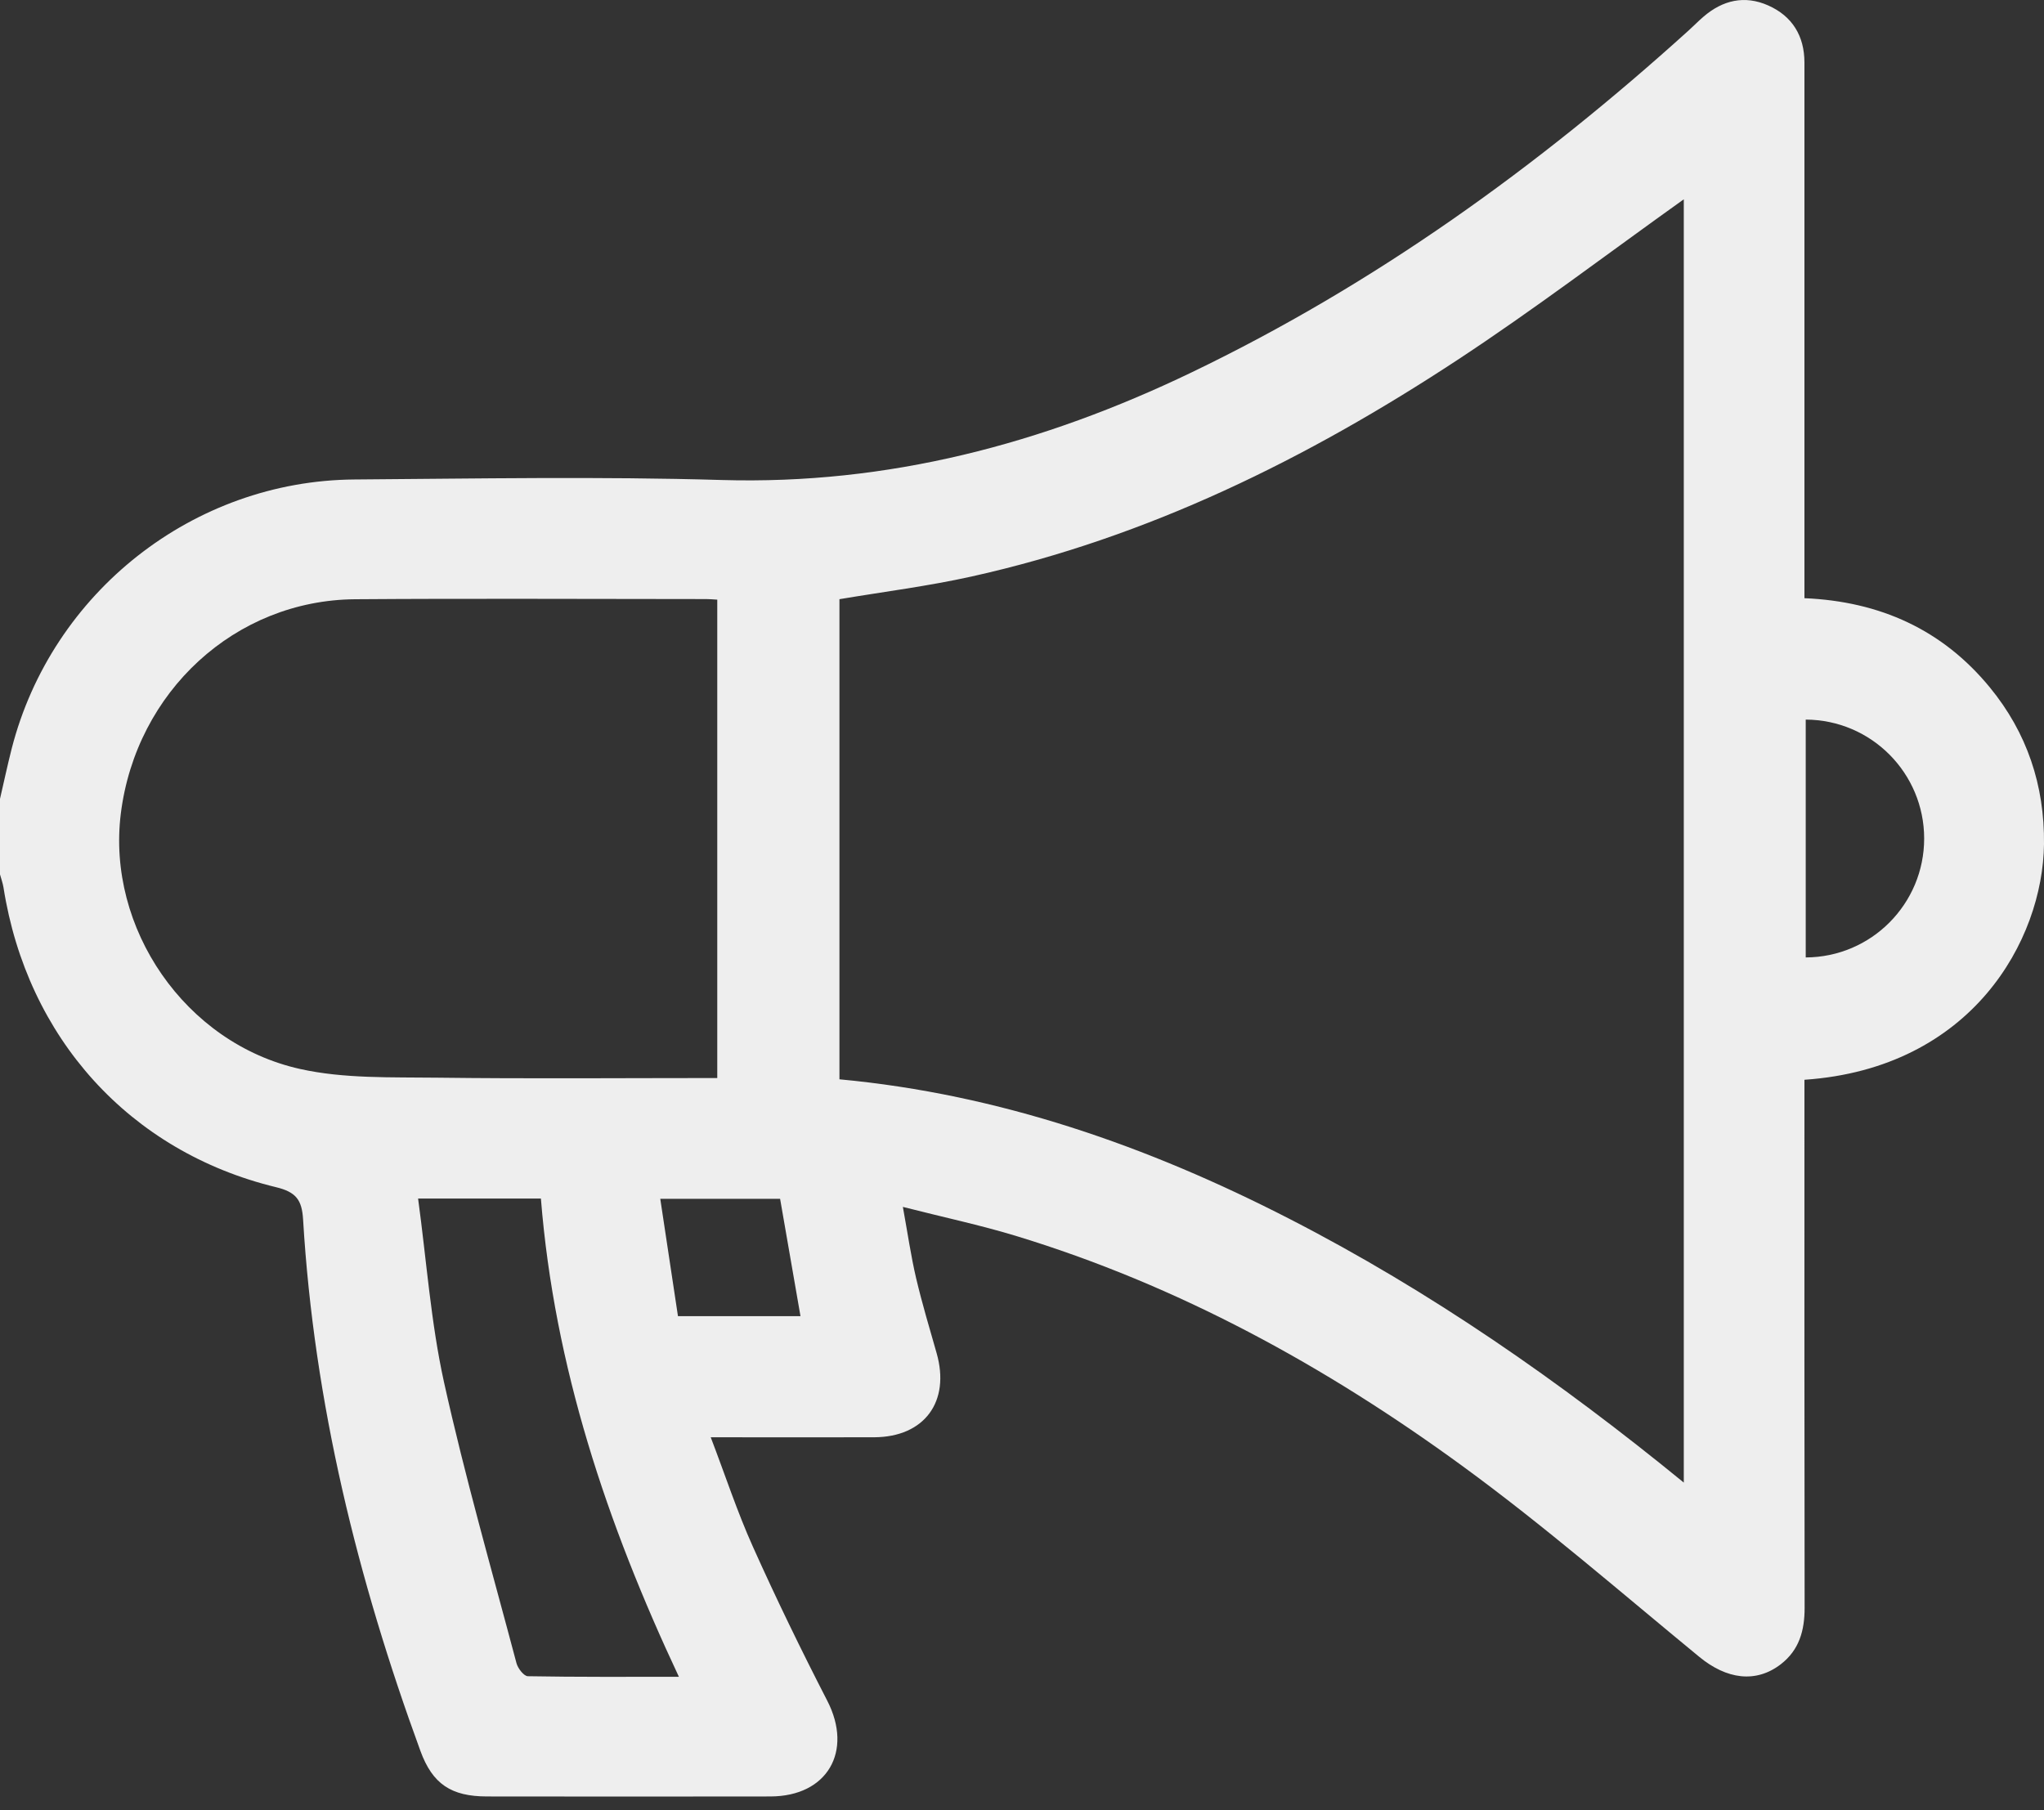 <svg width="35" height="31" viewBox="0 0 35 31" fill="none" xmlns="http://www.w3.org/2000/svg">
<rect x="0" y="0" width="35" height="31" fill="#333333" stroke="none"/>
<path d="M0.001 13.676C0.067 13.391 0.128 13.104 0.2 12.821C0.886 10.144 3.31 8.231 6.07 8.211C8.166 8.196 10.264 8.158 12.357 8.22C15.206 8.303 17.855 7.602 20.394 6.382C23.539 4.871 26.338 2.854 28.918 0.519C29.002 0.443 29.082 0.361 29.168 0.287C29.498 0.002 29.874 -0.086 30.277 0.093C30.691 0.277 30.897 0.616 30.898 1.07C30.899 2.585 30.898 4.1 30.898 5.615C30.898 7.028 30.898 8.44 30.898 9.852V10.244C32.191 10.299 33.261 10.783 34.072 11.771C34.709 12.547 35.011 13.449 35 14.456C34.98 16.1 33.768 18.294 30.898 18.491V18.89C30.898 21.772 30.896 24.653 30.901 27.535C30.901 27.922 30.809 28.256 30.493 28.5C30.067 28.828 29.565 28.759 29.097 28.373C27.752 27.268 26.436 26.122 25.03 25.097C22.693 23.392 20.173 22.009 17.387 21.162C16.78 20.978 16.157 20.846 15.46 20.668C15.543 21.123 15.598 21.509 15.687 21.889C15.789 22.32 15.916 22.745 16.038 23.172C16.275 24.002 15.83 24.609 14.97 24.613C14.061 24.616 13.15 24.613 12.17 24.613C12.42 25.267 12.624 25.891 12.892 26.487C13.292 27.379 13.72 28.259 14.167 29.128C14.61 29.992 14.167 30.762 13.193 30.764C11.576 30.767 9.959 30.766 8.34 30.764C7.728 30.764 7.406 30.553 7.198 29.982C6.122 27.04 5.377 24.023 5.19 20.885C5.17 20.548 5.07 20.413 4.725 20.33C2.219 19.722 0.464 17.773 0.06 15.199C0.048 15.123 0.02 15.049 0 14.974C0 14.541 0 14.108 0 13.675L0.001 13.676ZM28.832 3.413C27.529 4.343 26.268 5.302 24.947 6.17C22.384 7.855 19.657 9.202 16.639 9.872C15.898 10.037 15.142 10.132 14.374 10.261V18.483C17.112 18.738 19.653 19.626 22.08 20.873C24.491 22.111 26.706 23.651 28.832 25.389V3.413ZM12.282 18.461V10.269C12.203 10.264 12.148 10.259 12.092 10.259C10.088 10.259 8.084 10.247 6.08 10.262C4.027 10.278 2.331 11.843 2.069 13.931C1.824 15.89 3.166 17.867 5.138 18.306C5.891 18.474 6.696 18.445 7.477 18.455C9.07 18.475 10.663 18.461 12.282 18.461ZM7.159 20.524C7.305 21.598 7.378 22.649 7.602 23.666C7.96 25.283 8.419 26.879 8.844 28.482C8.867 28.57 8.97 28.703 9.038 28.705C9.885 28.72 10.733 28.715 11.625 28.715C10.387 26.08 9.492 23.4 9.262 20.525H7.159V20.524ZM30.92 12.323V16.396C32.047 16.391 32.948 15.476 32.948 14.36C32.948 13.243 32.046 12.328 30.92 12.323ZM11.306 20.53C11.41 21.218 11.51 21.883 11.609 22.539H13.707C13.589 21.86 13.475 21.203 13.358 20.53H11.306Z" fill="#EEEEEE"/>
</svg>
